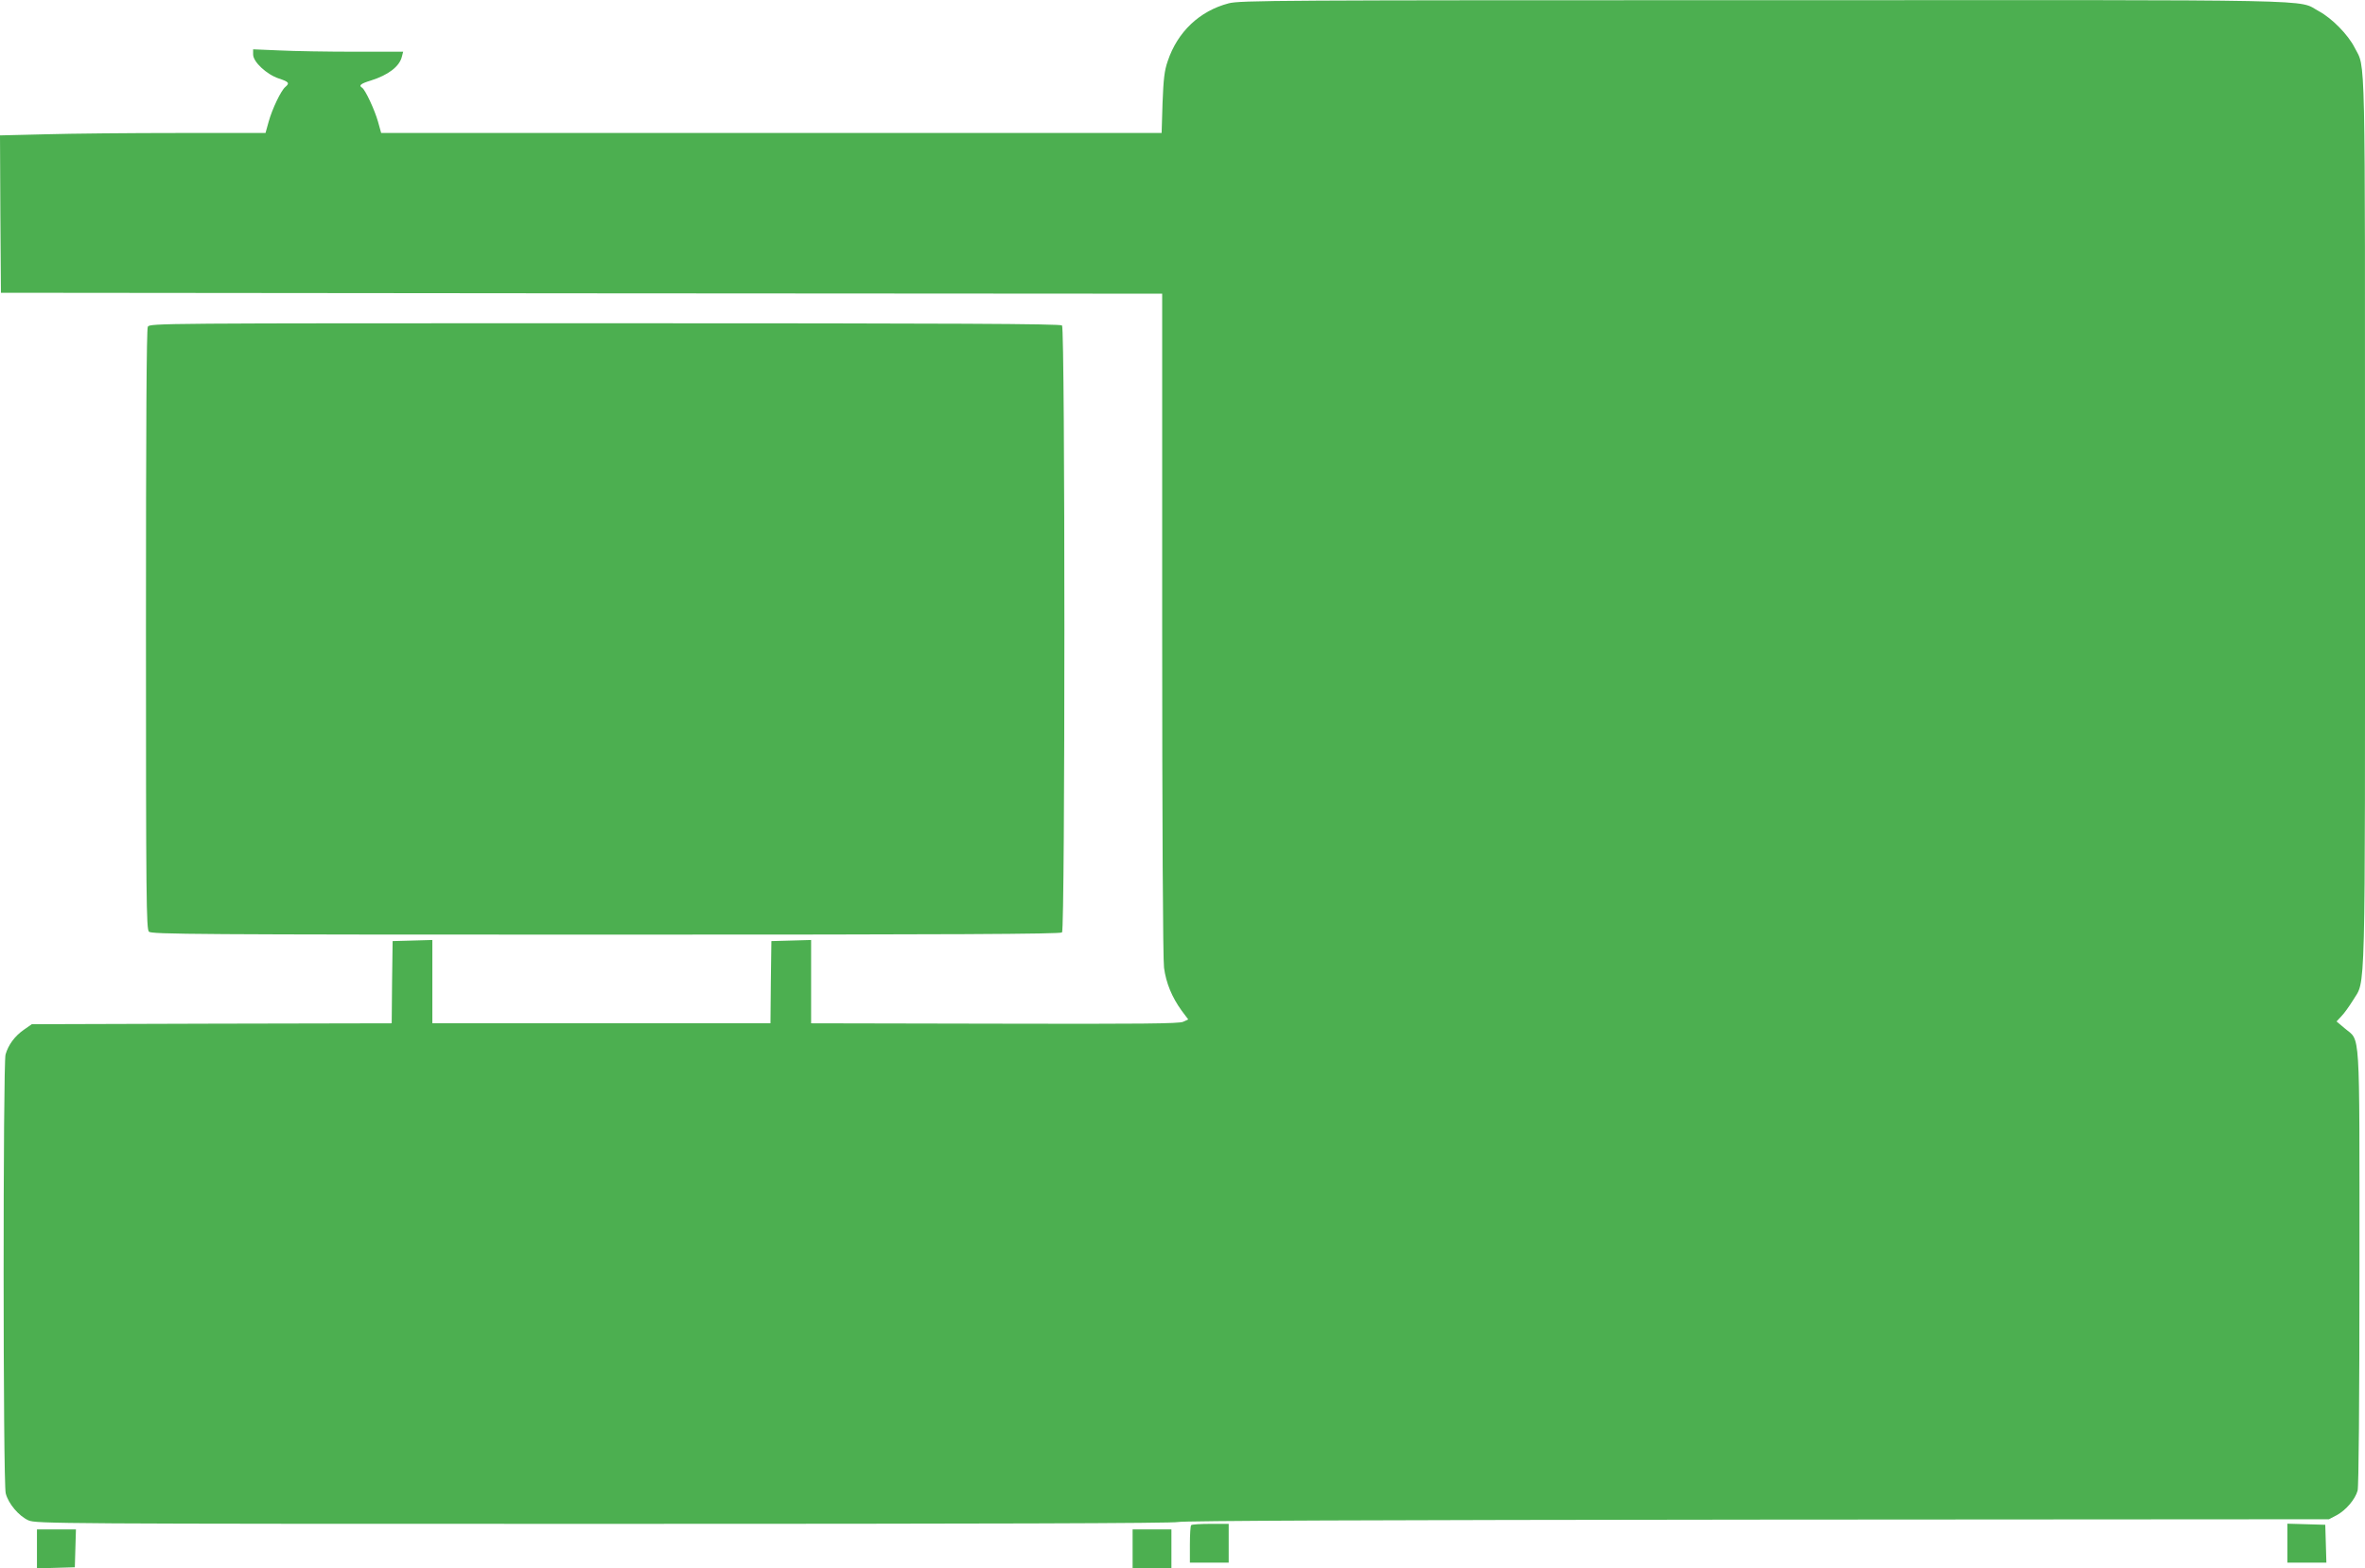 <?xml version="1.0" standalone="no"?>
<!DOCTYPE svg PUBLIC "-//W3C//DTD SVG 20010904//EN"
 "http://www.w3.org/TR/2001/REC-SVG-20010904/DTD/svg10.dtd">
<svg version="1.0" xmlns="http://www.w3.org/2000/svg"
 width="1280pt" height="849pt" viewBox="0 0 1280 849"
 preserveAspectRatio="xMidYMid meet">
<g transform="translate(0,849) scale(0.1,-0.1)"
fill="#4caf50" stroke="none">
<path d="M6650 8472 c-157 -41 -277 -154 -330 -313 -18 -51 -23 -97 -28 -226
l-5 -163 -2112 0 -2112 0 -17 61 c-18 64 -69 173 -86 184 -20 12 -9 22 47 39
95 30 155 76 168 129 l7 27 -263 0 c-145 0 -328 3 -407 7 l-142 6 0 -28 c0
-40 73 -108 139 -130 55 -18 60 -25 35 -46 -23 -19 -71 -119 -90 -188 l-17
-61 -471 0 c-259 0 -582 -3 -719 -7 l-247 -6 2 -426 3 -426 3143 -3 3142 -2 0
-1788 c0 -1080 4 -1816 10 -1861 11 -83 43 -160 95 -232 l36 -48 -28 -13 c-23
-10 -223 -12 -1020 -10 l-993 2 0 225 0 226 -107 -3 -108 -3 -3 -222 -2 -223
-915 0 -915 0 0 225 0 226 -107 -3 -108 -3 -3 -222 -2 -223 -974 -2 -974 -3
-43 -30 c-50 -35 -84 -82 -99 -134 -14 -53 -14 -2318 1 -2376 14 -55 70 -122
123 -146 40 -18 150 -19 3117 -19 2054 0 3086 3 3105 10 19 7 1065 11 3129 13
l3100 2 42 22 c50 27 100 86 113 133 6 22 10 478 10 1210 0 1327 6 1219 -80
1293 l-44 37 26 28 c15 15 42 53 62 85 71 119 66 -67 66 2594 0 2618 4 2447
-56 2565 -36 71 -123 159 -193 197 -124 66 113 61 -3006 60 -2630 0 -2835 -1
-2895 -17z"/>
<path d="M800 6721 c-7 -13 -10 -542 -10 -1640 0 -1459 2 -1621 16 -1635 14
-14 252 -16 2473 -16 1898 0 2460 3 2469 12 17 17 17 3269 0 3286 -9 9 -573
12 -2475 12 -2424 0 -2462 0 -2473 -19z"/>
<path d="M6447 233 c-4 -3 -7 -51 -7 -105 l0 -98 105 0 105 0 0 105 0 105 -98
0 c-54 0 -102 -3 -105 -7z"/>
<path d="M12380 135 l0 -105 105 0 106 0 -3 103 -3 102 -102 3 -103 3 0 -106z"/>
<path d="M200 105 l0 -106 103 3 102 3 3 103 3 102 -106 0 -105 0 0 -105z"/>
<path d="M6130 105 l0 -105 105 0 105 0 0 105 0 105 -105 0 -105 0 0 -105z"/>
</g>
</svg>
